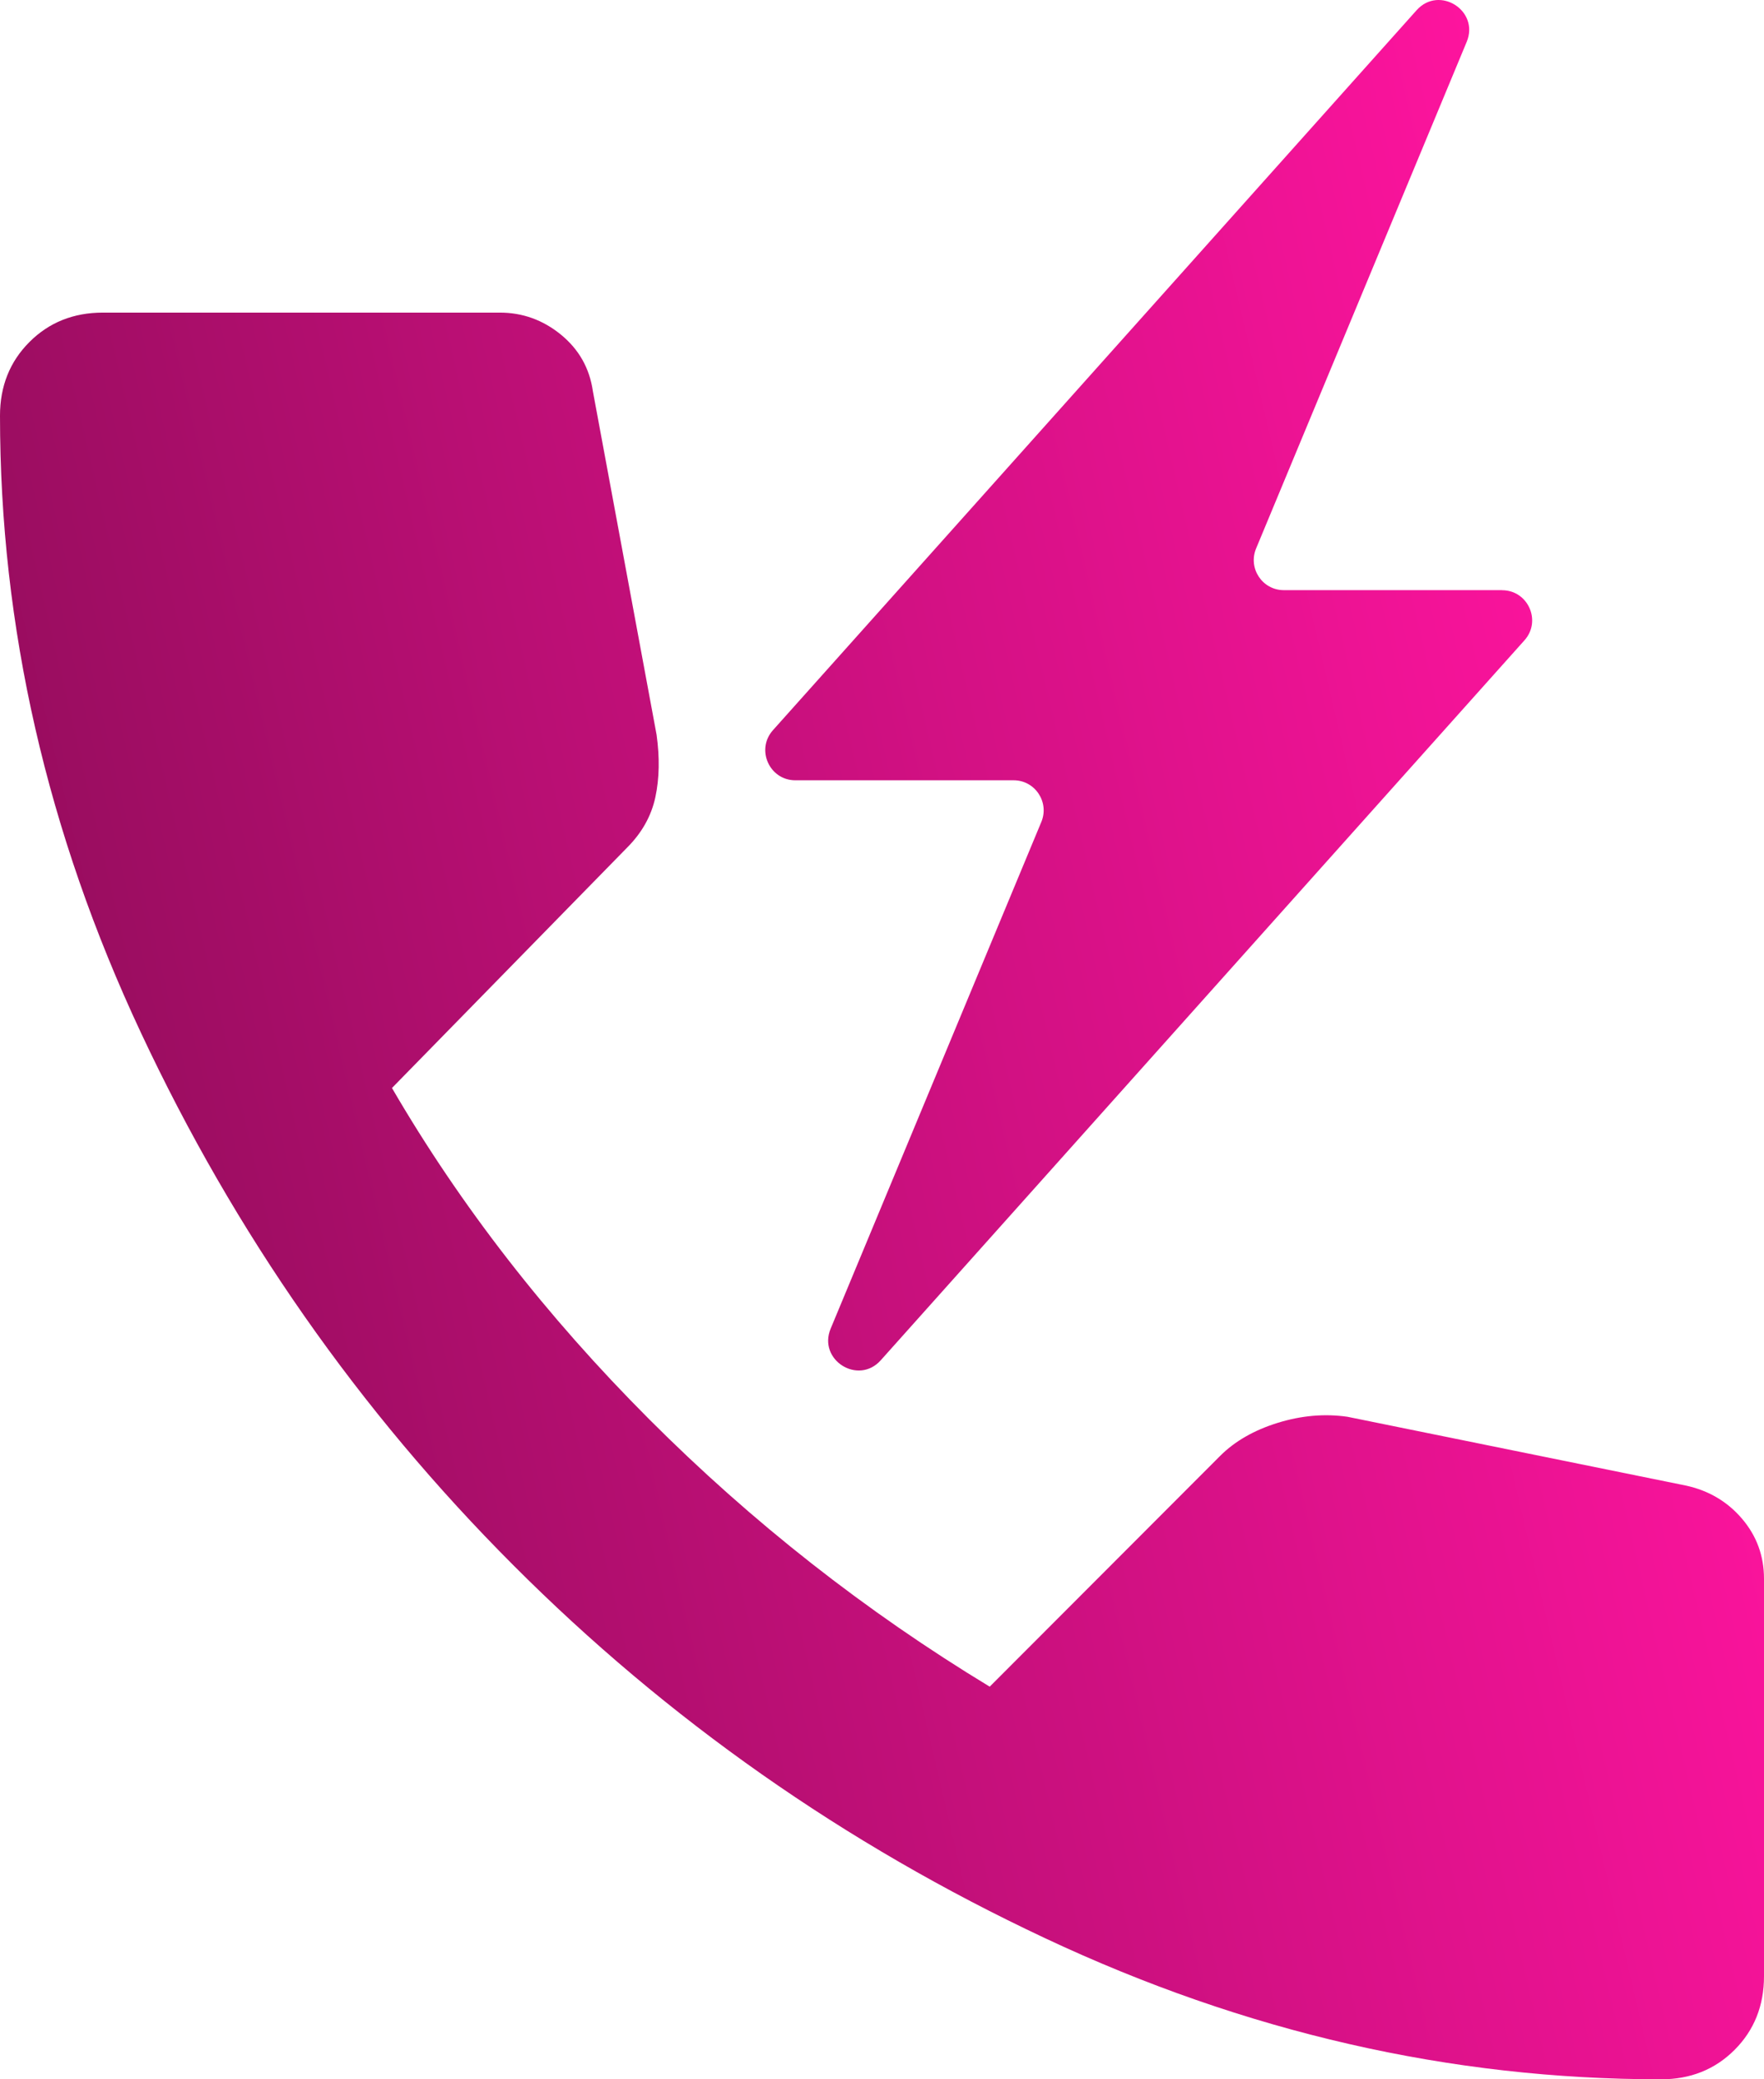 <svg width="84" height="99" viewBox="0 0 84 99" fill="none" xmlns="http://www.w3.org/2000/svg">
<g clip-path="url(#clip0_50_206)">
<path fill-rule="evenodd" clip-rule="evenodd" d="M61.132 28.098H71.529V28.102C72.762 28.102 73.418 29.566 72.593 30.487L41.94 64.766C40.867 65.966 38.936 64.75 39.555 63.26L49.587 39.135C49.979 38.192 49.289 37.151 48.269 37.151H37.872C36.639 37.151 35.983 35.686 36.808 34.765L67.457 0.487C68.531 -0.714 70.461 0.503 69.843 1.993L59.814 26.115C59.422 27.058 60.112 28.098 61.132 28.098ZM80.265 70.728C81.354 70.961 82.248 71.486 82.948 72.303C83.648 73.121 84 74.076 84 75.167V94.093C84 95.495 83.532 96.664 82.6 97.598C81.668 98.531 80.5 99 79.1 99C69.065 99 59.286 96.759 49.76 92.279C40.23 87.803 31.792 81.884 24.444 74.523C17.092 67.164 11.181 58.715 6.711 49.171C2.238 39.631 0 29.837 0 19.79C0 18.389 0.468 17.219 1.4 16.286C2.332 15.352 3.5 14.884 4.9 14.884H23.8C24.889 14.884 25.859 15.236 26.716 15.937C27.57 16.638 28.075 17.534 28.232 18.624L31.265 34.979C31.418 36.07 31.399 37.063 31.208 37.956C31.014 38.855 30.565 39.653 29.865 40.354L18.665 51.802C21.929 57.41 26.013 62.666 30.913 67.573C35.813 72.479 41.218 76.723 47.129 80.306L58.097 69.323C58.797 68.623 59.71 68.097 60.84 67.746C61.967 67.397 63.075 67.299 64.165 67.456L80.265 70.728Z" fill="url(#paint0_linear_50_206)"/>
</g>
<defs>
<linearGradient id="paint0_linear_50_206" x1="57.623" y1="-57.115" x2="-29.706" y2="-36.694" gradientUnits="userSpaceOnUse">
<stop stop-color="#FF149F"/>
<stop offset="1" stop-color="#870B54"/>
</linearGradient>
<clipPath id="clip0_50_206">
<rect width="84" height="99" fill="white"/>
</clipPath>
</defs>
</svg>

